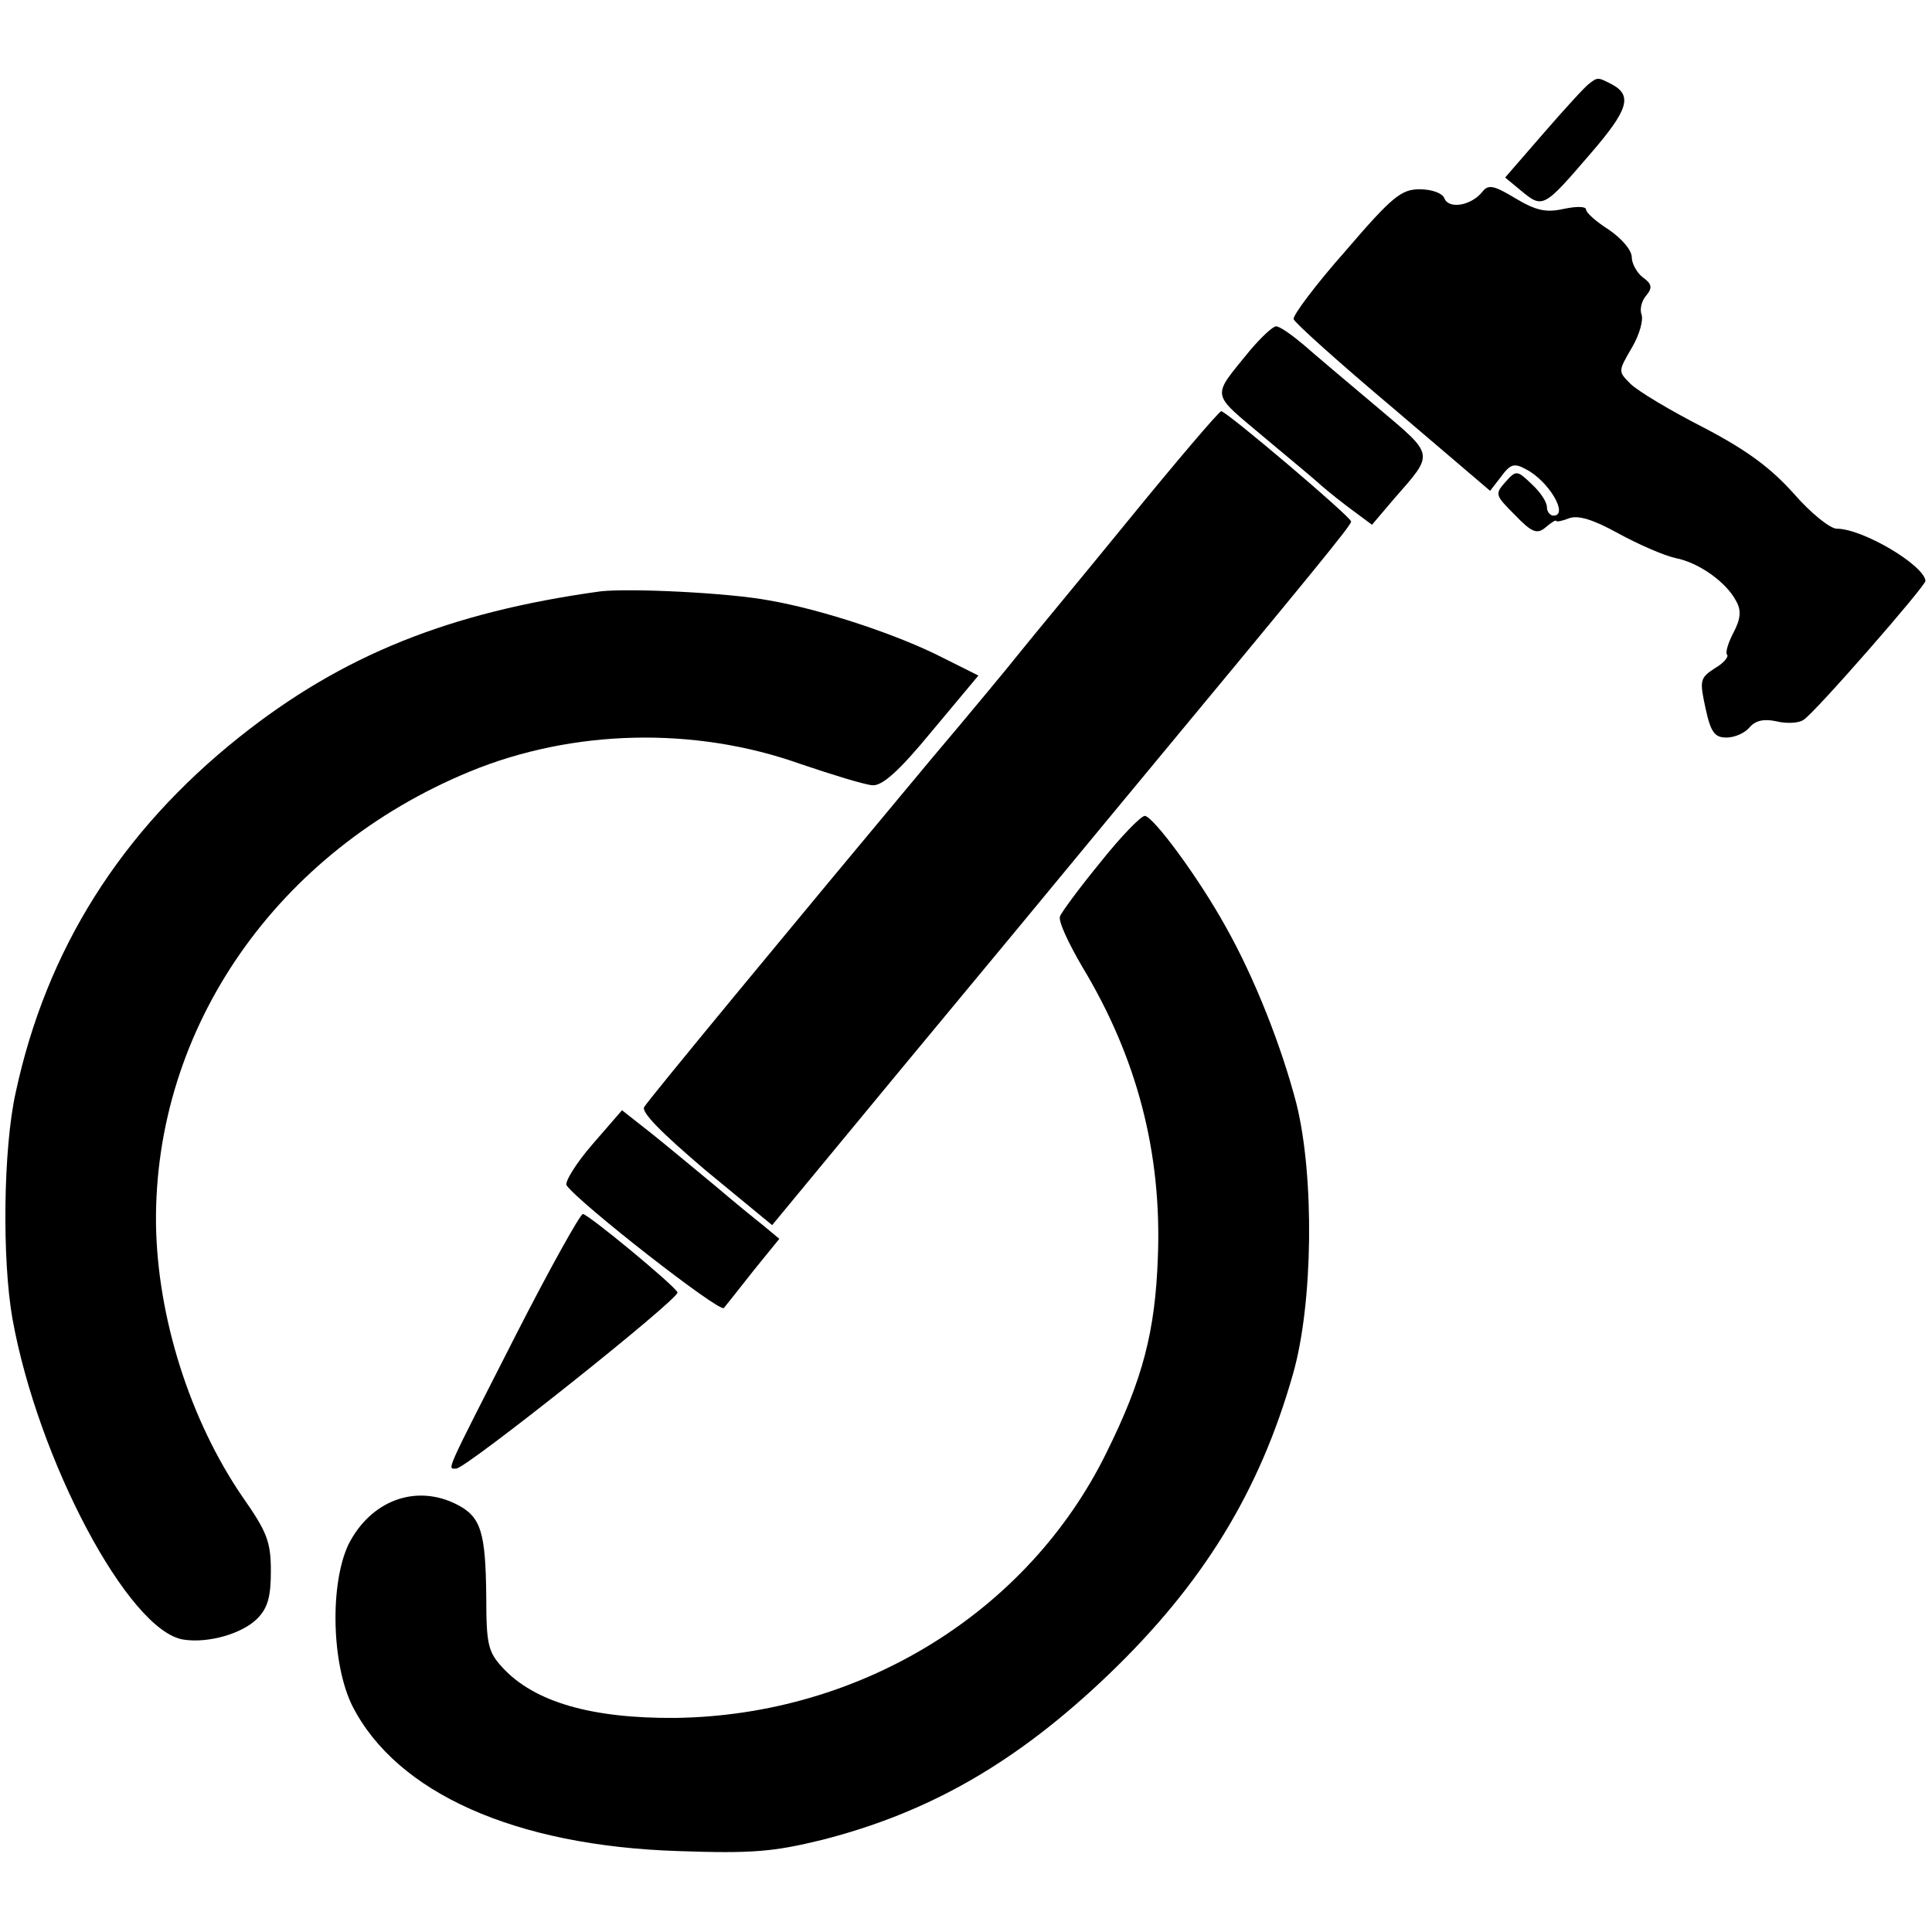 <?xml version="1.0" standalone="no"?>
<!DOCTYPE svg PUBLIC "-//W3C//DTD SVG 20010904//EN"
 "http://www.w3.org/TR/2001/REC-SVG-20010904/DTD/svg10.dtd">
<svg version="1.0" xmlns="http://www.w3.org/2000/svg"
 width="296pt" height="296pt" viewBox="0 0 296 296"
 preserveAspectRatio="xMidYMid meet">
<g transform="translate(0,296) scale(0.1,-0.1)"
fill="#000000" stroke="none">
<path d="M2435 2832 c-6 -4 -37 -38 -70 -76 l-59 -68 23 -19 c35 -29 35 -29
109 57 56 65 63 87 33 104 -23 12 -23 12 -36 2z"/>
<path d="M2271 2666 c-17 -21 -51 -27 -58 -10 -3 8 -19 14 -38 14 -28 0 -42
-11 -114 -95 -46 -52 -81 -99 -79 -104 1 -5 70 -67 152 -136 l149 -127 17 22
c14 19 20 21 38 11 35 -18 66 -71 42 -71 -5 0 -10 6 -10 13 0 8 -10 23 -23 35
-23 22 -24 22 -41 3 -16 -18 -15 -20 15 -50 26 -27 34 -30 47 -19 8 7 16 12
16 10 1 -2 10 0 20 4 14 5 37 -2 75 -23 31 -17 70 -34 88 -38 36 -7 78 -37 93
-66 8 -14 7 -27 -4 -48 -8 -15 -13 -31 -10 -34 3 -3 -5 -13 -19 -21 -23 -15
-23 -19 -14 -61 8 -37 14 -45 32 -45 13 0 28 7 35 15 9 11 22 14 41 10 16 -4
35 -3 42 2 16 9 187 205 187 213 -2 24 -96 80 -136 80 -10 0 -40 24 -66 54
-35 39 -71 66 -138 101 -51 26 -101 56 -112 67 -19 19 -19 19 2 55 12 20 18
43 15 51 -3 8 0 21 7 29 10 12 9 18 -5 28 -9 7 -17 21 -17 31 0 11 -16 29 -35
42 -19 12 -35 26 -35 31 0 5 -15 5 -34 1 -27 -6 -42 -3 -74 16 -33 20 -42 22
-51 10z"/>
<path d="M1915 2423 c-60 -74 -61 -63 23 -134 42 -35 79 -66 82 -69 3 -3 22
-19 43 -35 l39 -29 34 40 c62 71 63 65 -27 141 -44 37 -95 80 -112 95 -18 15
-36 28 -42 28 -5 0 -23 -17 -40 -37z"/>
<path d="M1728 2162 c-75 -92 -150 -182 -165 -201 -15 -19 -77 -94 -138 -166
-217 -260 -430 -518 -438 -531 -5 -8 27 -40 94 -97 l102 -84 195 236 c108 130
257 310 332 401 311 375 360 435 360 441 0 7 -191 169 -199 169 -4 -1 -68 -76
-143 -168z"/>
<path d="M920 2054 c-232 -32 -396 -98 -553 -223 -182 -145 -296 -326 -343
-545 -19 -85 -21 -255 -5 -346 39 -217 178 -479 262 -492 38 -6 90 9 113 32
16 16 21 33 21 73 0 45 -6 60 -43 113 -81 118 -131 276 -133 419 -3 300 185
571 481 693 158 65 344 69 505 12 50 -17 99 -32 111 -33 15 -2 41 21 92 83
l71 85 -54 27 c-68 35 -185 74 -266 88 -63 12 -215 19 -259 14z"/>
<path d="M1686 1639 c-32 -39 -60 -77 -62 -83 -3 -7 13 -41 34 -77 84 -139
122 -285 116 -444 -4 -115 -23 -188 -79 -301 -120 -244 -376 -402 -660 -406
-128 -1 -216 24 -265 77 -22 24 -25 35 -25 108 -1 100 -8 123 -45 142 -63 32
-132 6 -166 -61 -29 -61 -26 -184 6 -248 68 -133 249 -214 499 -222 114 -4
146 -1 220 17 165 42 299 119 439 253 145 139 232 281 283 461 31 108 33 304
5 415 -23 88 -64 192 -108 270 -42 76 -111 169 -124 170 -6 0 -37 -32 -68 -71z"/>
<path d="M907 1206 c-25 -29 -42 -57 -39 -62 20 -28 234 -195 241 -188 4 5 25
31 46 58 l39 48 -24 20 c-14 11 -47 38 -74 61 -28 23 -71 59 -96 79 l-47 37
-46 -53z"/>
<path d="M790 914 c-110 -216 -105 -204 -91 -204 15 0 343 261 339 270 -5 11
-137 120 -145 120 -4 0 -51 -84 -103 -186z"/>
</g>
</svg>
